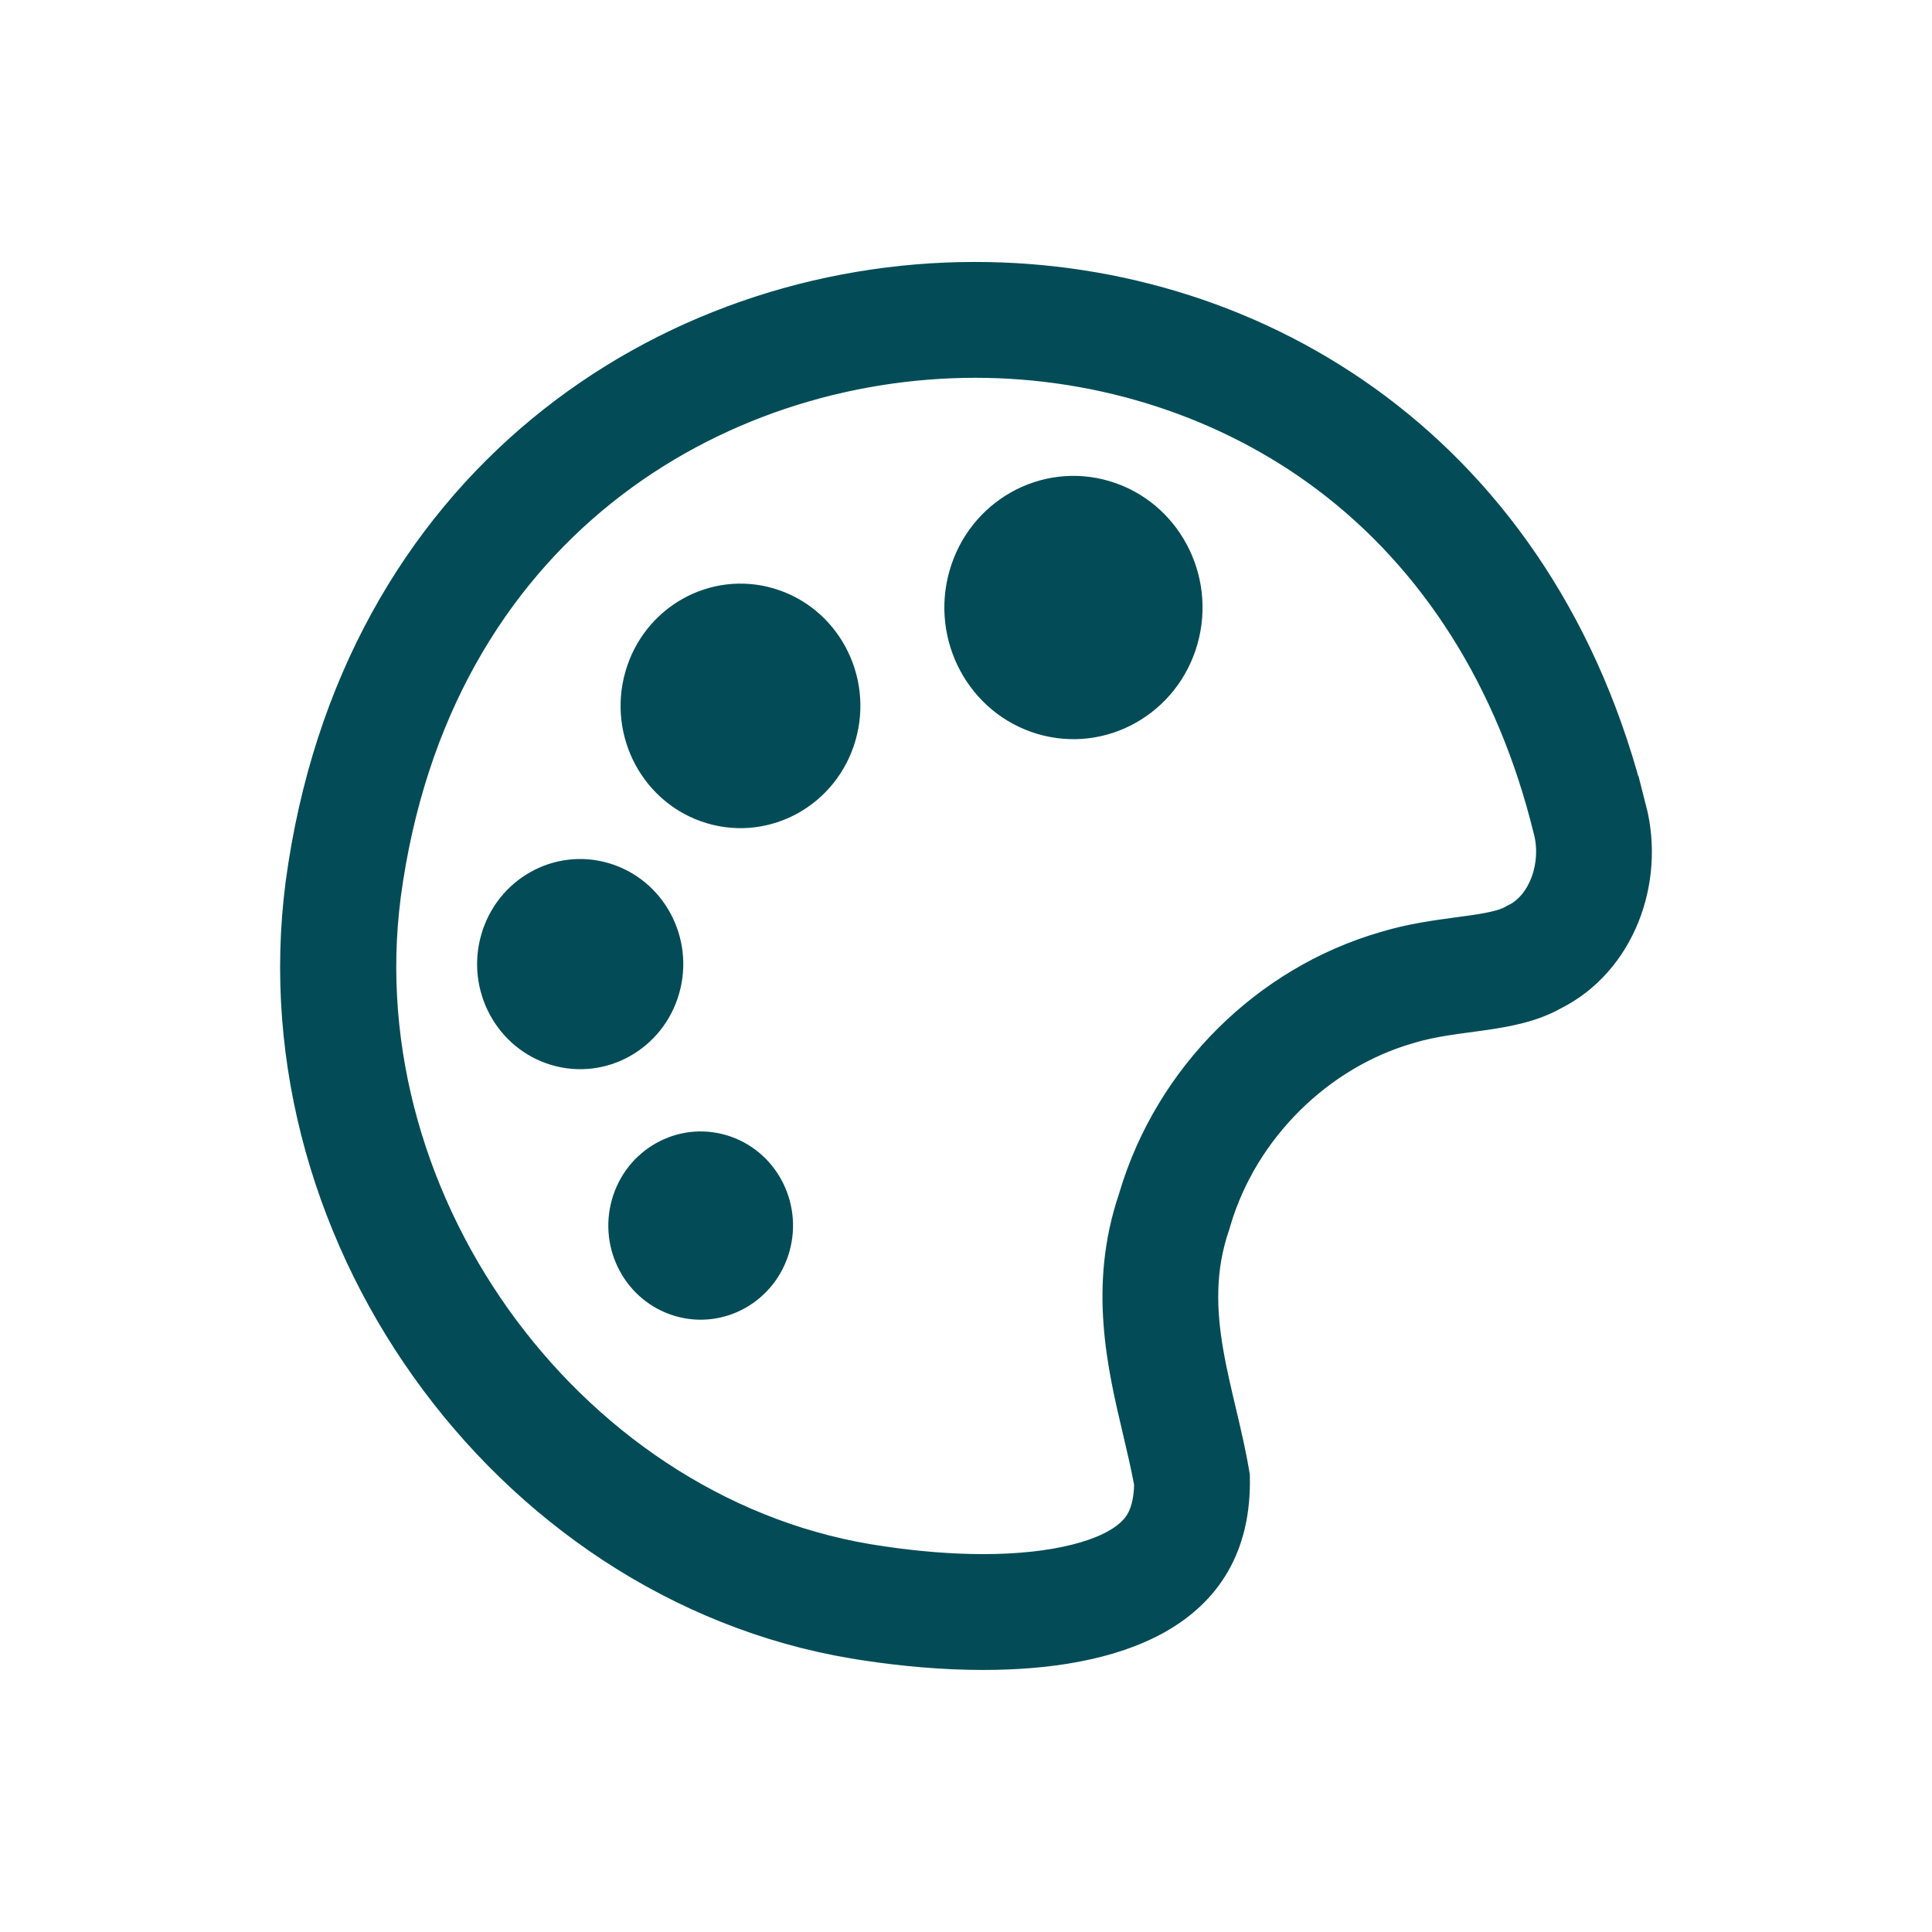 <?xml version="1.0" encoding="UTF-8"?> <svg xmlns="http://www.w3.org/2000/svg" viewBox="0 0 100 100" fill-rule="evenodd"><path d="m84.711 41.816c-4.566-18.699-19.406-27.758-34.242-27.758-16.199 0-32.395 10.805-35.188 31.645-2.445 18.758 11.27 37.188 29.703 39.777 1.762 0.262 3.812 0.457 5.902 0.457 6.551 0 13.516-1.906 13.305-9.57-0.711-4.394-2.59-8.426-1.039-12.887l0.062-0.211c1.383-4.648 5.219-8.445 9.805-9.758 2.457-0.758 5.285-0.496 7.543-1.762 3.547-1.785 5.137-6.109 4.152-9.941zm-6.398 5.473c-0.066 0.035-0.133 0.066-0.195 0.105-0.52 0.293-1.625 0.441-2.691 0.582-1.156 0.156-2.465 0.332-3.828 0.746-6.254 1.809-11.297 6.832-13.176 13.133l-0.031 0.105c-1.566 4.621-0.574 8.805 0.223 12.172 0.219 0.934 0.43 1.82 0.586 2.684-0.023 1.492-0.547 2.031-0.75 2.242-1.145 1.18-3.969 1.883-7.555 1.883-1.617 0-3.402-0.141-5.207-0.41-15.637-2.195-27.527-18.168-25.441-34.164 2.531-18.867 17.008-27.312 30.234-27.312 6.547 0 12.926 2.082 17.969 5.867 5.606 4.203 9.551 10.457 11.414 18.078 0.004 0.02 0.012 0.039 0.016 0.059 0.434 1.68-0.266 3.578-1.555 4.227zm-16.816-14.082c-0.953 3.348-4.383 5.273-7.66 4.301-3.277-0.973-5.164-4.477-4.211-7.824s4.383-5.273 7.66-4.301c3.277 0.973 5.164 4.477 4.211 7.824zm-17.691 4.957c-0.879 3.09-4.047 4.867-7.07 3.969-3.027-0.898-4.766-4.133-3.887-7.223s4.047-4.867 7.07-3.969c3.027 0.898 4.766 4.133 3.887 7.223zm-15.125 16.48c-2.562-0.762-4.039-3.504-3.293-6.121 0.746-2.621 3.43-4.125 5.992-3.363 2.566 0.762 4.039 3.5 3.293 6.121s-3.43 4.125-5.992 3.363zm11.695 10.012c-0.66 2.316-3.035 3.652-5.305 2.977-2.269-0.672-3.574-3.098-2.914-5.418 0.66-2.316 3.035-3.652 5.305-2.977 2.269 0.672 3.574 3.098 2.914 5.418z" fill="#034c57" stroke-width="1" stroke="#034c57"></path></svg> 